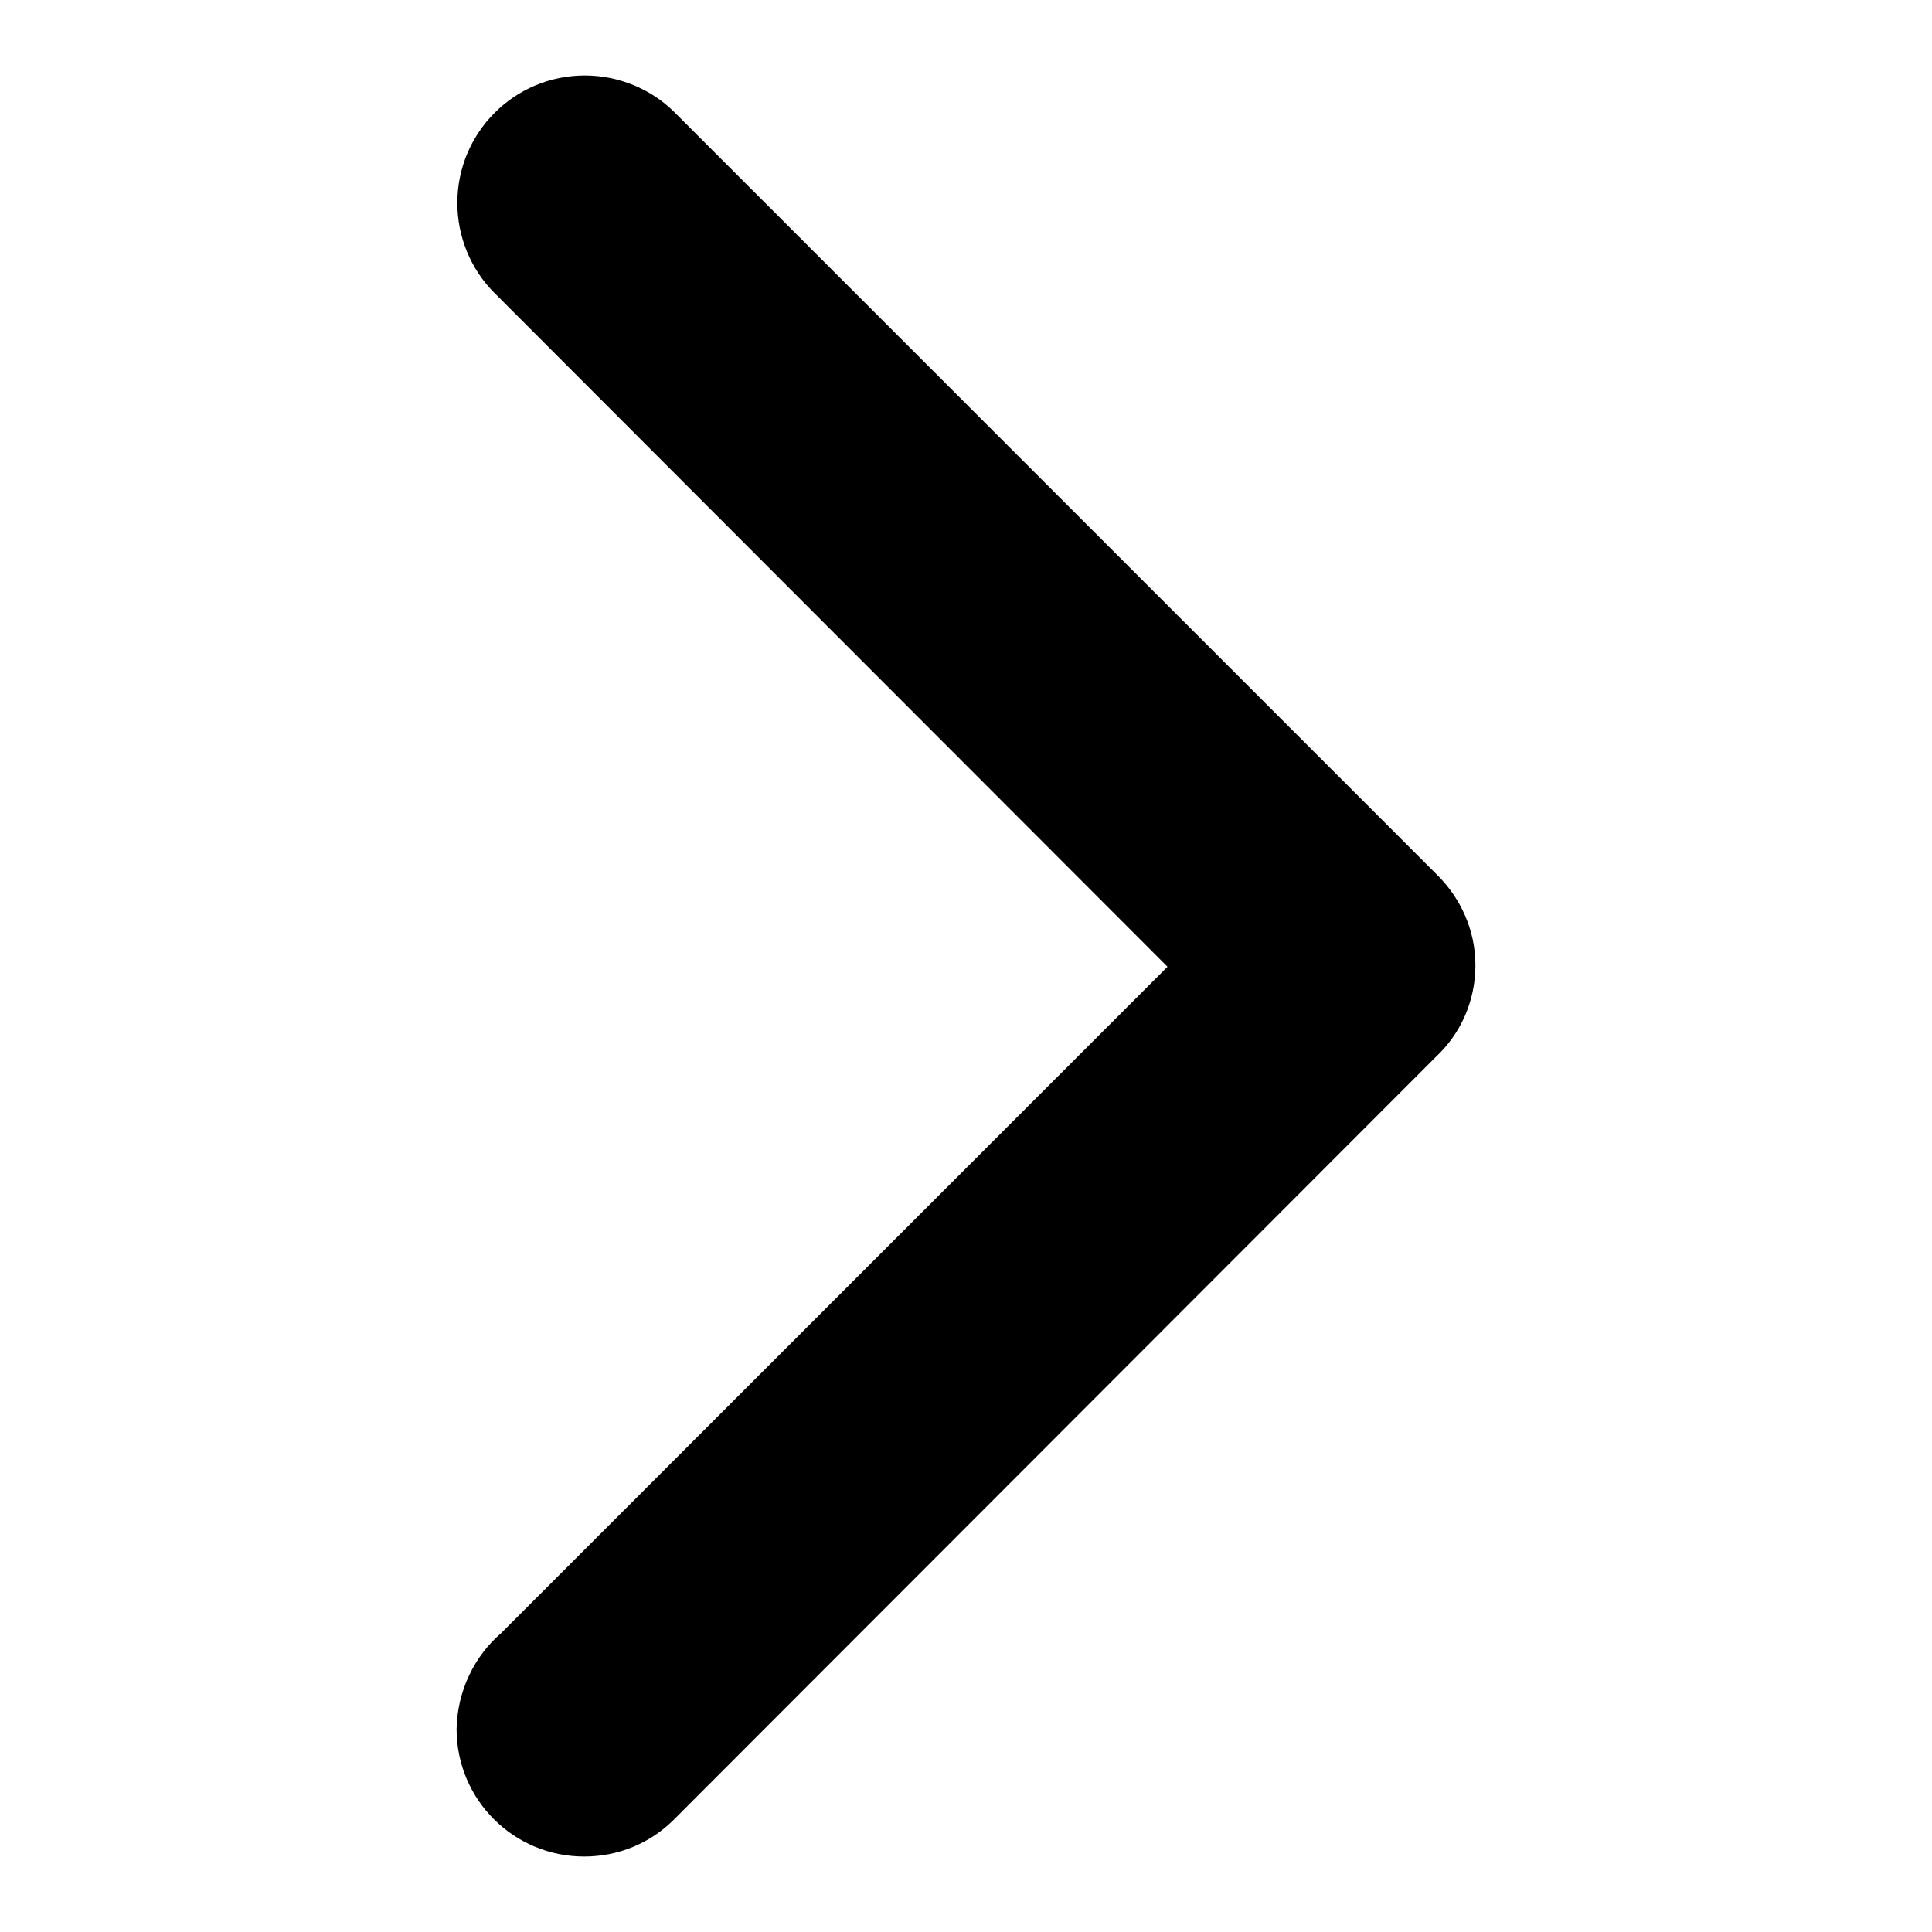 <?xml version="1.0" encoding="utf-8"?>
<!-- Svg Vector Icons : http://www.onlinewebfonts.com/icon -->
<!DOCTYPE svg PUBLIC "-//W3C//DTD SVG 1.1//EN" "http://www.w3.org/Graphics/SVG/1.1/DTD/svg11.dtd">
<svg version="1.1" xmlns="http://www.w3.org/2000/svg" xmlns:xlink="http://www.w3.org/1999/xlink" x="0px" y="0px" viewBox="0 0 256 256" enable-background="new 0 0 256 256" xml:space="preserve">
<g><g><path fill="#000000" d="M66.4,216.4l88.3-88.3L65.3,38.6c-2.9-3-4.7-7.2-4.7-11.7c0-9.3,7.5-16.9,16.9-16.9c4.5,0,8.7,1.8,11.7,4.7l0,0l101.1,101.1c3.2,3.1,5.2,7.4,5.2,12.1c0,0,0,0,0,0v0c0,4.8-2,9.1-5.2,12.1l0,0L89.1,241.3c-3,2.9-7.1,4.7-11.7,4.7c-9.3,0-16.9-7.5-16.9-16.9C60.6,224,62.9,219.4,66.4,216.4L66.4,216.4z"/></g></g>
</svg>